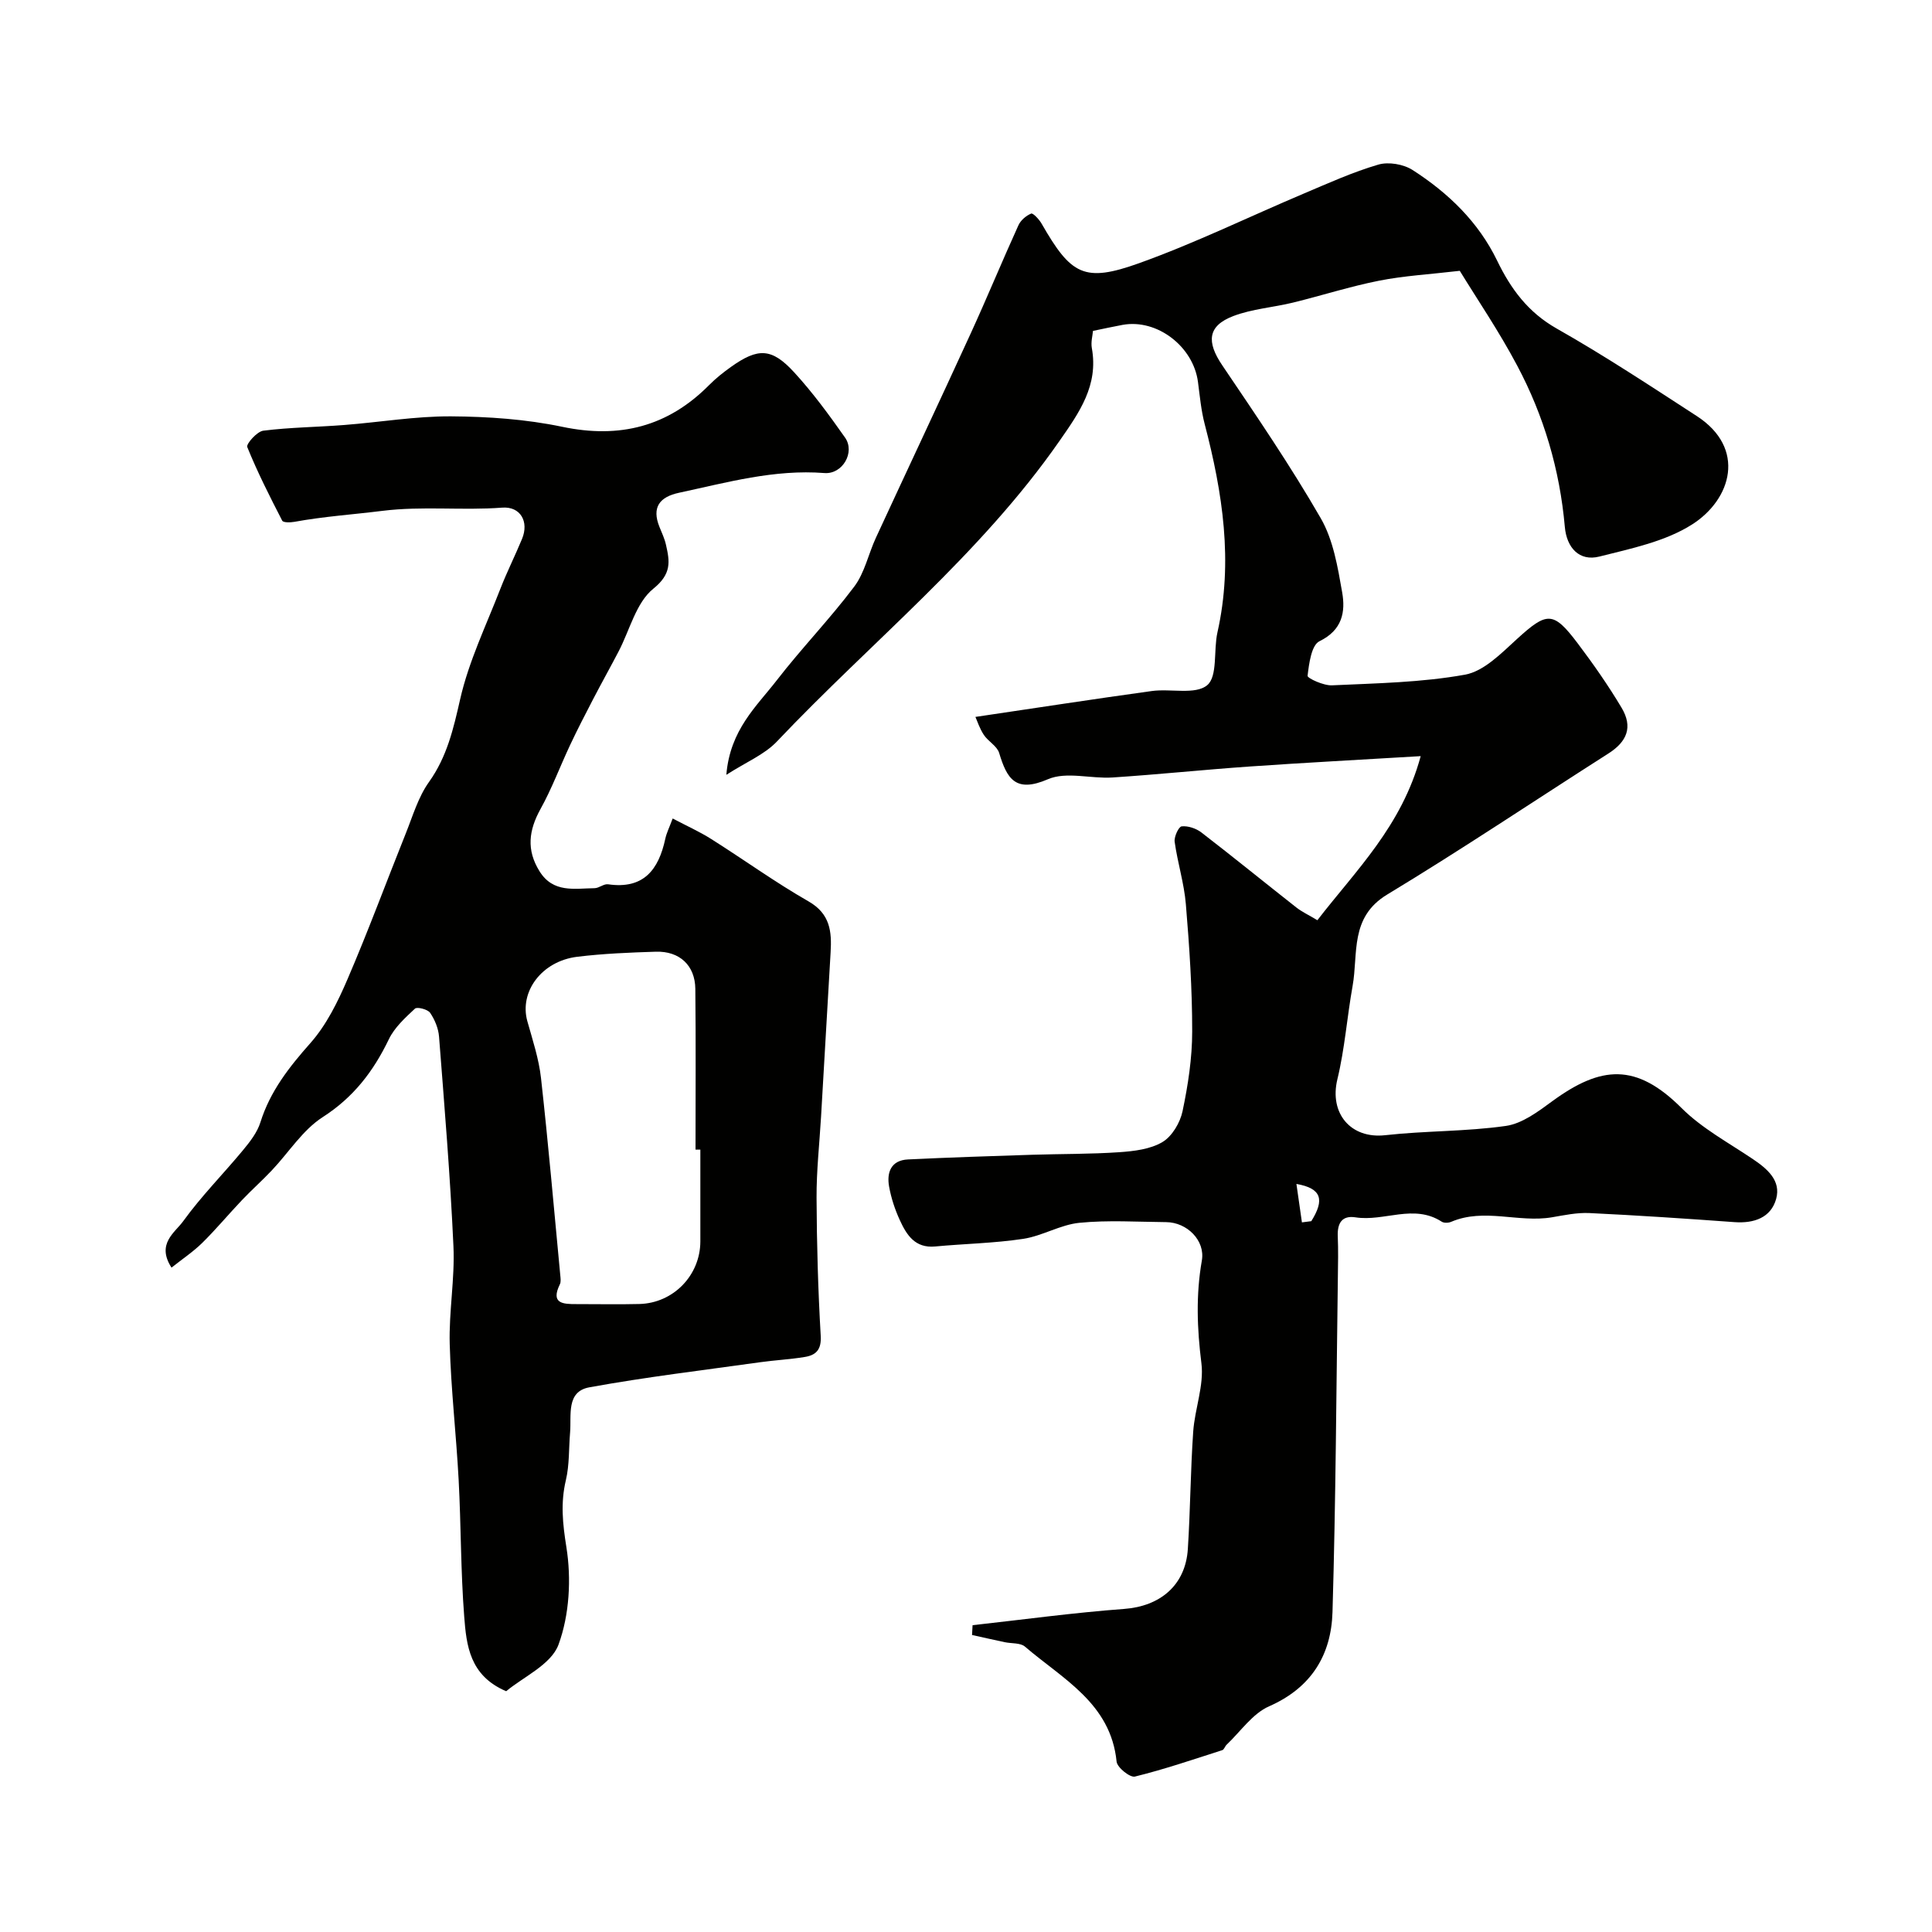 <svg enable-background="new 0 0 400 400" viewBox="0 0 400 400" xmlns="http://www.w3.org/2000/svg"><g fill="#010100"><path d="m302.23 56.07c-6.22.73-11.52 1.02-16.68 2.04-6.02 1.19-11.89 3.08-17.85 4.54-4.1 1-8.44 1.3-12.34 2.78-5.35 2.03-5.6 5.34-2.3 10.21 7.03 10.4 14.13 20.8 20.39 31.66 2.59 4.49 3.51 10.09 4.43 15.33.71 4.04.05 7.82-4.7 10.13-1.67.81-2.16 4.63-2.46 7.16-.06.49 3.32 2.06 5.06 1.97 9.21-.43 18.53-.58 27.55-2.21 3.9-.71 7.5-4.42 10.71-7.35 6.24-5.69 7.53-5.86 12.6.86 3.24 4.29 6.34 8.73 9.09 13.34 2.37 3.98 1.16 7-2.75 9.49-15.26 9.73-30.29 19.82-45.77 29.18-7.81 4.72-5.97 12.23-7.17 18.94-1.15 6.42-1.62 12.99-3.15 19.31-1.71 7.08 2.78 12.38 9.91 11.58 8.3-.93 16.73-.74 24.98-1.92 3.4-.49 6.69-2.98 9.62-5.13 10.11-7.39 17.38-7.93 26.75 1.43 4.21 4.2 9.7 7.16 14.71 10.53 3.04 2.04 5.93 4.49 4.87 8.29-1.08 3.87-4.57 5.09-8.61 4.8-10.01-.73-20.03-1.4-30.06-1.88-2.57-.12-5.19.44-7.76.88-6.91 1.17-14.01-1.99-20.86.94-.56.24-1.49.27-1.96-.04-5.78-3.74-11.91.03-17.82-.89-2.85-.45-3.8 1.24-3.69 3.92.12 2.83.06 5.67.02 8.5-.32 23.1-.43 46.21-1.11 69.3-.26 8.84-4.34 15.65-13.12 19.51-3.44 1.51-5.91 5.22-8.8 7.95-.35.33-.52 1.01-.9 1.13-6 1.92-11.98 3.97-18.09 5.47-1.01.25-3.67-1.88-3.79-3.09-1.21-12.1-11.17-17.11-18.98-23.82-.95-.81-2.76-.61-4.17-.91-2.26-.48-4.52-.99-6.78-1.49.04-.68.07-1.35.11-2.03 10.46-1.16 20.9-2.59 31.39-3.37 7.43-.55 12.7-4.88 13.18-12.41.52-8.09.55-16.2 1.11-24.29.33-4.75 2.27-9.58 1.7-14.15-.9-7.18-1.16-14.15.09-21.28.73-4.12-3.04-7.91-7.38-7.95-6-.05-12.04-.45-17.98.14-3.94.39-7.66 2.72-11.62 3.32-6.02.91-12.16 1.01-18.24 1.58-4.17.39-5.91-2.4-7.31-5.45-1.01-2.19-1.79-4.56-2.22-6.94-.53-2.95.4-5.46 3.9-5.63 8.58-.42 17.17-.69 25.76-.97 6.01-.19 12.03-.12 18.02-.53 3.04-.21 6.4-.61 8.91-2.1 1.99-1.18 3.66-4 4.16-6.37 1.14-5.42 2-11.01 2-16.53.01-8.78-.58-17.58-1.31-26.34-.36-4.34-1.72-8.59-2.32-12.93-.14-1.04.83-3.13 1.45-3.19 1.31-.14 2.98.42 4.07 1.25 6.62 5.1 13.1 10.38 19.67 15.54 1.13.89 2.47 1.51 4.36 2.64 7.98-10.34 17.45-19.45 21.39-33.97-12.8.77-24.14 1.36-35.46 2.15-9.45.66-18.88 1.65-28.34 2.27-4.48.29-9.58-1.28-13.37.36-6.74 2.91-8.5-.12-10.11-5.45-.44-1.43-2.28-2.38-3.18-3.75-.88-1.34-1.38-2.93-1.73-3.7 12.6-1.86 24.54-3.71 36.52-5.36 3.9-.54 9.03.83 11.47-1.21 2.2-1.85 1.28-7.21 2.12-10.94 3.29-14.65 1.07-28.9-2.64-43.11-.74-2.83-1.01-5.8-1.39-8.71-.96-7.38-8.48-13.13-15.6-11.84-1.93.35-3.84.78-6.14 1.25-.08.97-.46 2.31-.24 3.54 1.41 7.74-2.59 13.35-6.72 19.28-16.44 23.61-38.9 41.52-58.46 62.17-2.58 2.73-6.4 4.28-10.49 6.92.77-9.34 6.26-14.17 10.47-19.61 5.12-6.62 10.99-12.68 16.02-19.37 2.15-2.86 2.92-6.74 4.47-10.09 6.53-14.13 13.17-28.2 19.65-42.35 3.39-7.4 6.49-14.94 9.86-22.35.47-1.04 1.59-2 2.64-2.43.38-.16 1.66 1.2 2.16 2.08 6.1 10.64 8.83 12.26 20.19 8.19 11.6-4.16 22.74-9.61 34.11-14.42 5.08-2.15 10.15-4.45 15.42-5.99 2.11-.62 5.21-.09 7.09 1.12 7.37 4.73 13.62 10.74 17.5 18.75 2.84 5.87 6.4 10.71 12.35 14.08 9.91 5.61 19.43 11.91 28.99 18.11 10.3 6.68 7.19 17.26-.98 22.45-5.57 3.54-12.62 4.98-19.19 6.64-4.16 1.05-6.77-1.83-7.15-6.15-1.04-11.79-4.33-22.99-9.87-33.4-3.74-7.06-8.24-13.67-11.88-19.61zm-32.68 197.01c.65-.08 1.29-.17 1.94-.25 2.78-4.44 2.16-6.79-3.08-7.71.41 2.89.77 5.43 1.14 7.96z"/><path d="m104.8 350.15c-7.58-3.22-8.23-9.51-8.69-15.45-.73-9.4-.65-18.86-1.15-28.28-.5-9.38-1.59-18.74-1.85-28.12-.19-6.75 1.08-13.55.77-20.28-.66-14.48-1.86-28.93-2.98-43.38-.13-1.71-.88-3.53-1.85-4.95-.49-.72-2.69-1.28-3.14-.86-2.03 1.89-4.23 3.9-5.4 6.33-3.19 6.63-7.3 12.02-13.7 16.13-4.16 2.67-7.03 7.33-10.55 11.04-1.99 2.11-4.17 4.04-6.17 6.15-2.77 2.91-5.35 6.02-8.21 8.84-1.86 1.83-4.07 3.3-6.37 5.13-3.2-4.95.74-7.28 2.43-9.63 3.74-5.18 8.3-9.77 12.39-14.71 1.43-1.73 2.92-3.64 3.58-5.73 2.02-6.46 5.95-11.45 10.37-16.44 3.31-3.74 5.66-8.53 7.66-13.19 4.29-9.96 8.04-20.15 12.08-30.22 1.45-3.62 2.58-7.53 4.8-10.63 3.74-5.25 5.05-10.98 6.45-17.13 1.78-7.85 5.39-15.3 8.33-22.88 1.36-3.49 3.05-6.85 4.48-10.31 1.49-3.59-.34-6.77-4.11-6.48-8.25.63-16.45-.37-24.83.67-5.99.75-12.15 1.16-18.19 2.27-.83.15-2.31.18-2.52-.24-2.58-5-5.13-10.04-7.24-15.25-.25-.63 2.02-3.22 3.32-3.38 5.55-.7 11.18-.74 16.77-1.18 7.37-.57 14.73-1.83 22.09-1.79 7.69.05 15.52.59 23.02 2.16 11.91 2.5 21.9-.03 30.44-8.65 1.38-1.39 2.94-2.63 4.53-3.76 5.57-3.96 8.4-3.94 13.04 1.11 3.86 4.2 7.27 8.86 10.56 13.54 2.13 3.04-.52 7.63-4.27 7.34-10.36-.81-20.17 1.95-30.1 4.08-4.03.86-5.7 3.01-4.05 7.09.49 1.21 1.06 2.41 1.34 3.67.79 3.46 1.21 6.02-2.61 9.1-3.59 2.89-4.89 8.61-7.23 13.06-1.71 3.27-3.51 6.49-5.21 9.76-1.64 3.16-3.28 6.32-4.79 9.54-2.08 4.41-3.78 9.02-6.14 13.27-2.43 4.4-2.95 8.46-.2 12.87 2.83 4.56 7.25 3.56 11.39 3.51.94-.01 1.92-.93 2.79-.81 7.36 1.08 10.48-3 11.86-9.41.26-1.21.84-2.36 1.53-4.21 2.96 1.56 5.58 2.73 7.98 4.25 6.75 4.26 13.24 8.96 20.16 12.92 4.49 2.57 4.81 6.27 4.56 10.51-.65 11.36-1.32 22.71-1.98 34.07-.33 5.6-.96 11.2-.93 16.8.04 9.52.31 19.04.86 28.55.17 2.86-.95 3.99-3.26 4.38-3.06.51-6.18.66-9.25 1.09-11.81 1.66-23.66 3.06-35.39 5.2-4.84.88-3.69 5.77-3.99 9.36-.28 3.29-.12 6.68-.87 9.85-1.12 4.72-.67 9.02.1 13.85 1.05 6.56.64 14.05-1.63 20.22-1.52 4.13-7.35 6.71-10.83 9.64zm40.2-112.13c-.33 0-.67 0-1 0 0-11.09.08-22.19-.04-33.28-.05-4.86-3.26-7.85-8.17-7.7-5.43.17-10.89.39-16.28 1.05-7.37.9-12.03 7.25-10.33 13.34 1.09 3.89 2.39 7.8 2.83 11.78 1.51 13.55 2.69 27.14 3.98 40.72.06.66.19 1.44-.08 1.98-1.94 3.97.62 4.1 3.4 4.09 4.35-.01 8.71.09 13.06-.02 7.06-.18 12.62-5.95 12.63-12.97.01-6.33 0-12.66 0-18.99z"/></g></svg>